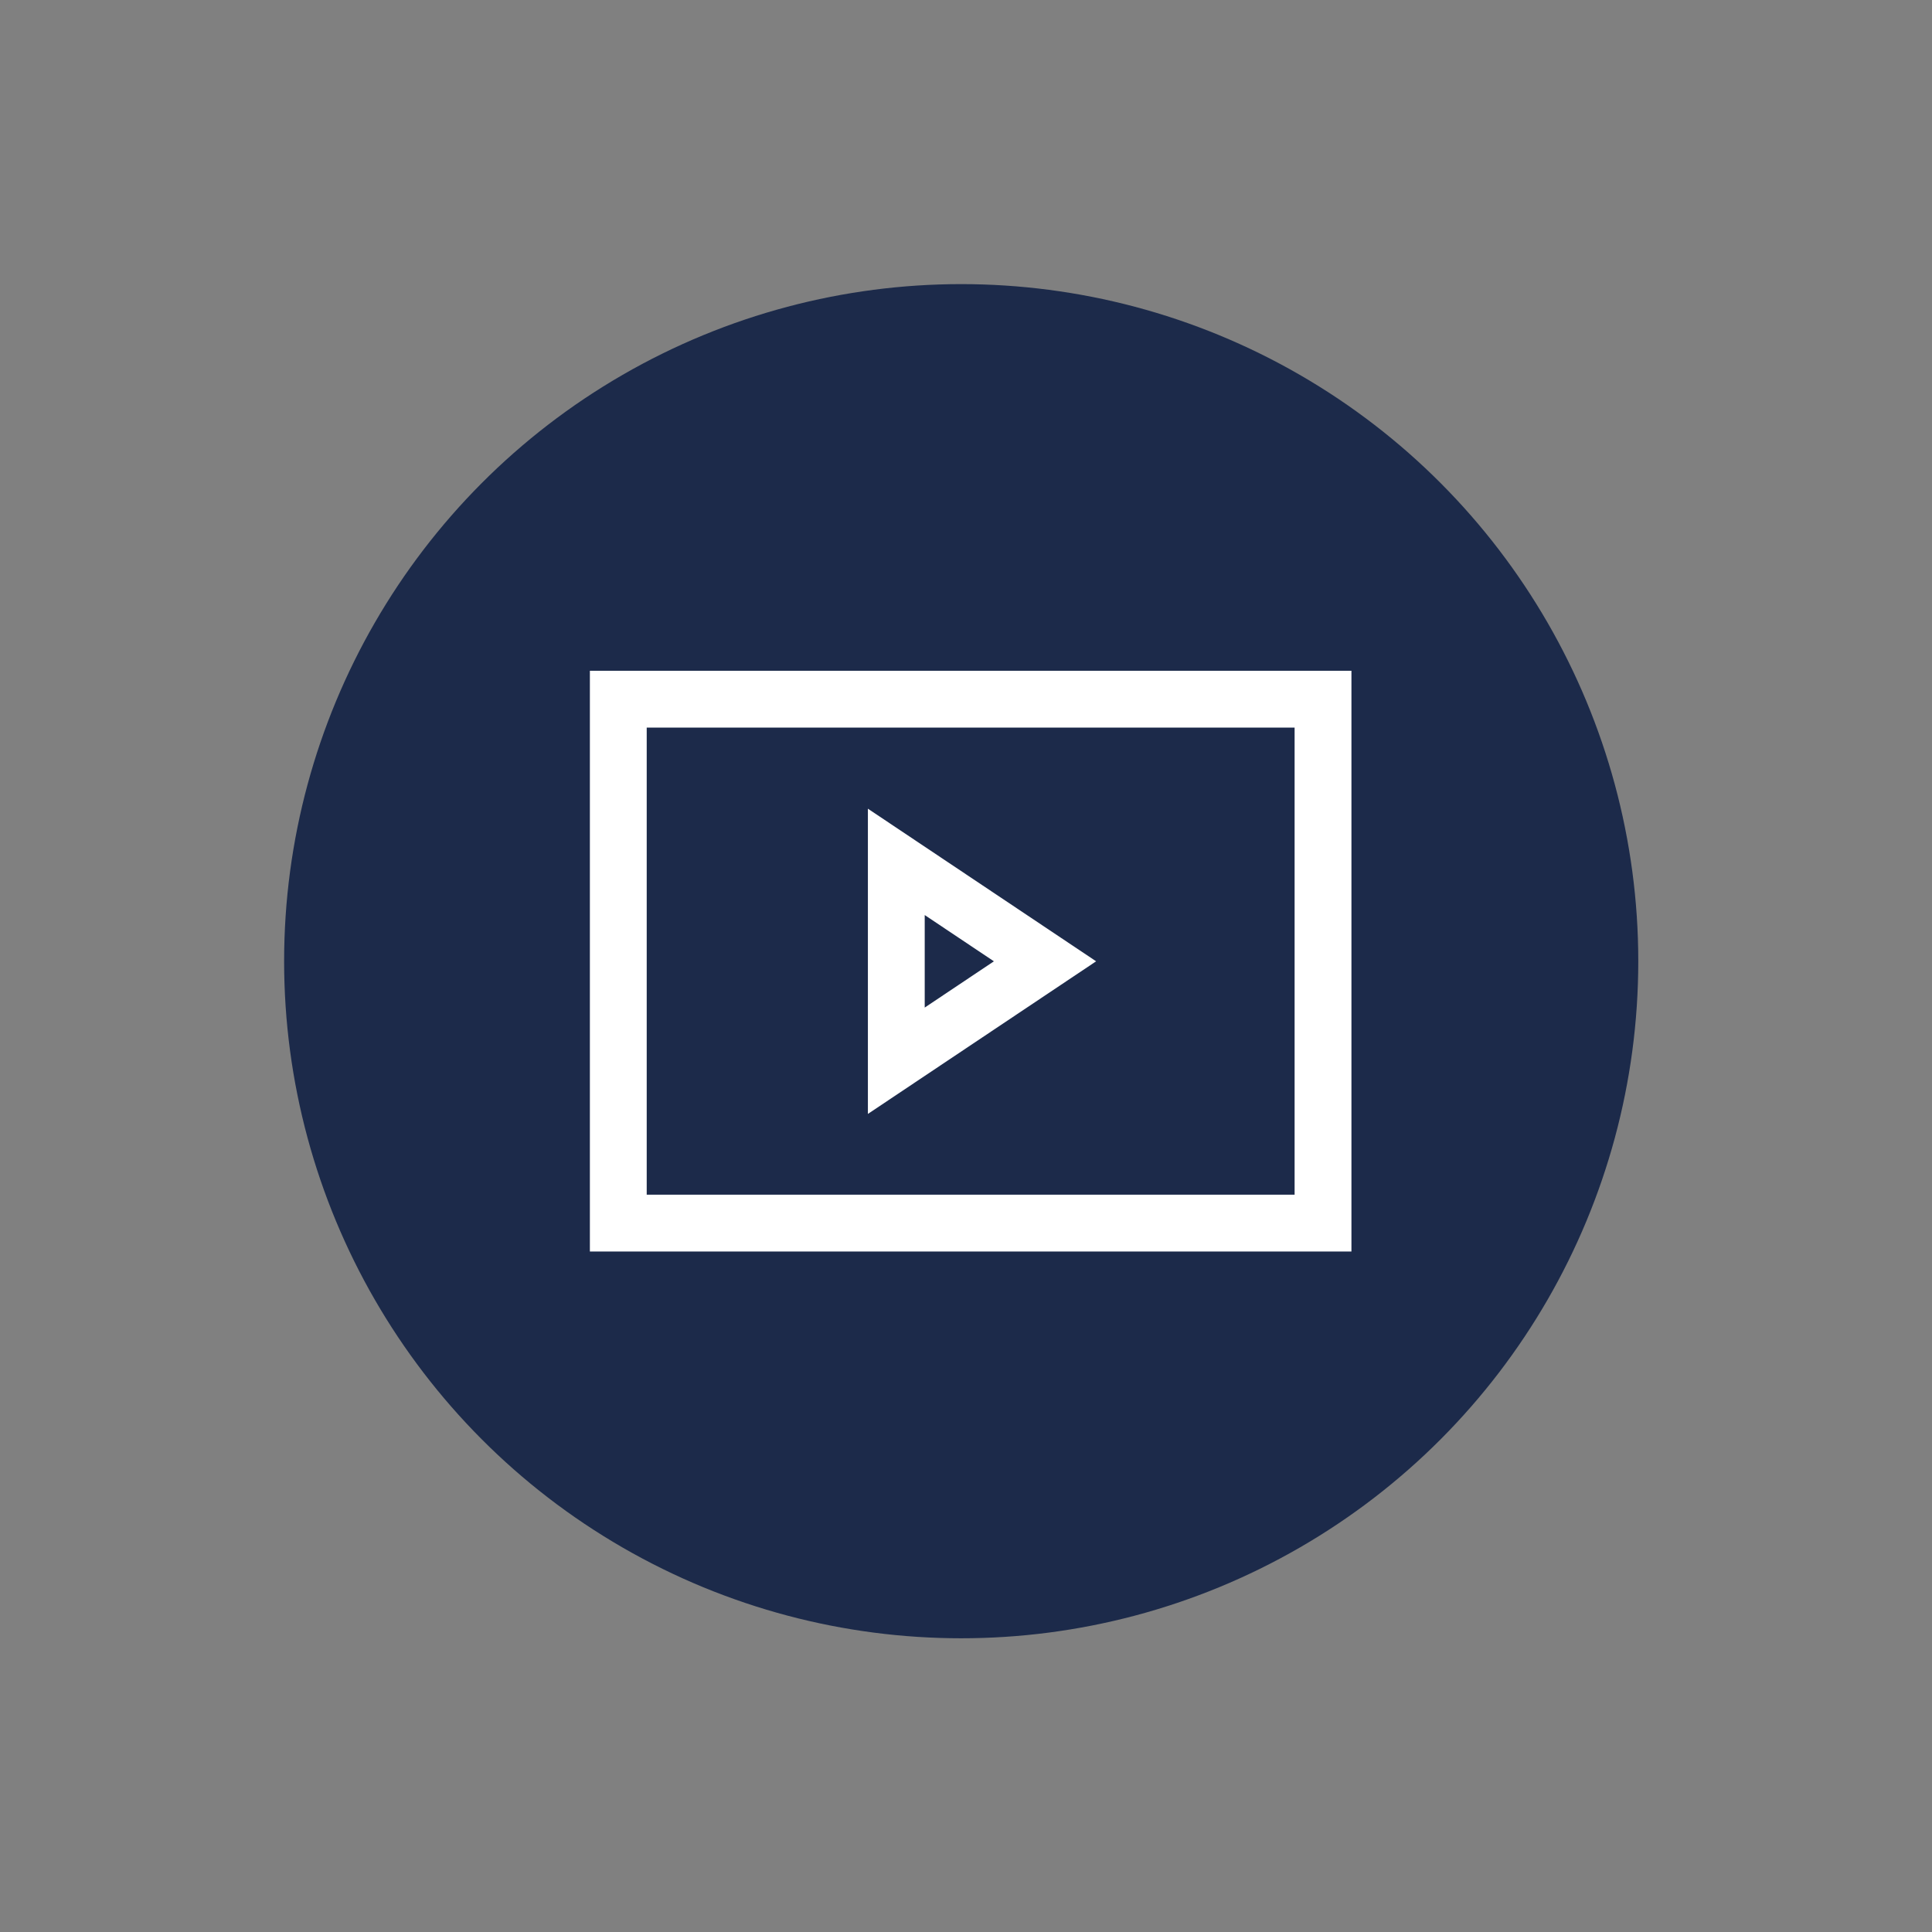 <svg xmlns="http://www.w3.org/2000/svg" width="68" height="68" viewBox="0 0 68 68">
  <rect x="0" y="0" width="68" height="68" fill="#808080" stroke="none"/>
  <g id="Gruppe_548" data-name="Gruppe 548" transform="translate(-932 -1759)">
    <rect id="Rechteck_91" data-name="Rechteck 91" width="68" height="68" transform="translate(932 1759)" fill="rgba(255,255,255,0)"/>
    <g id="Ebene_1-2" transform="translate(942 1769)">
      <g id="Gruppe_628" data-name="Gruppe 628" transform="translate(0 0)">
        <ellipse id="Ellipse_27" data-name="Ellipse 27" cx="23.831" cy="23.831" rx="23.831" ry="23.831" fill="#1c2a4a"/>
        <g id="Gruppe_627" data-name="Gruppe 627" transform="translate(11.762 14.609)">
          <rect id="Rechteck_150" data-name="Rechteck 150" width="24.804" height="18.44" fill="none" stroke="#fff" stroke-width="2"/>
          <path id="Pfad_159" data-name="Pfad 159" d="M63.11,59.56l5.234,3.5-5.234,3.5Z" transform="translate(-53.325 -53.834)" fill="none" stroke="#fff" stroke-width="2"/>
        </g>
      </g>
    </g>
  </g>
</svg>
